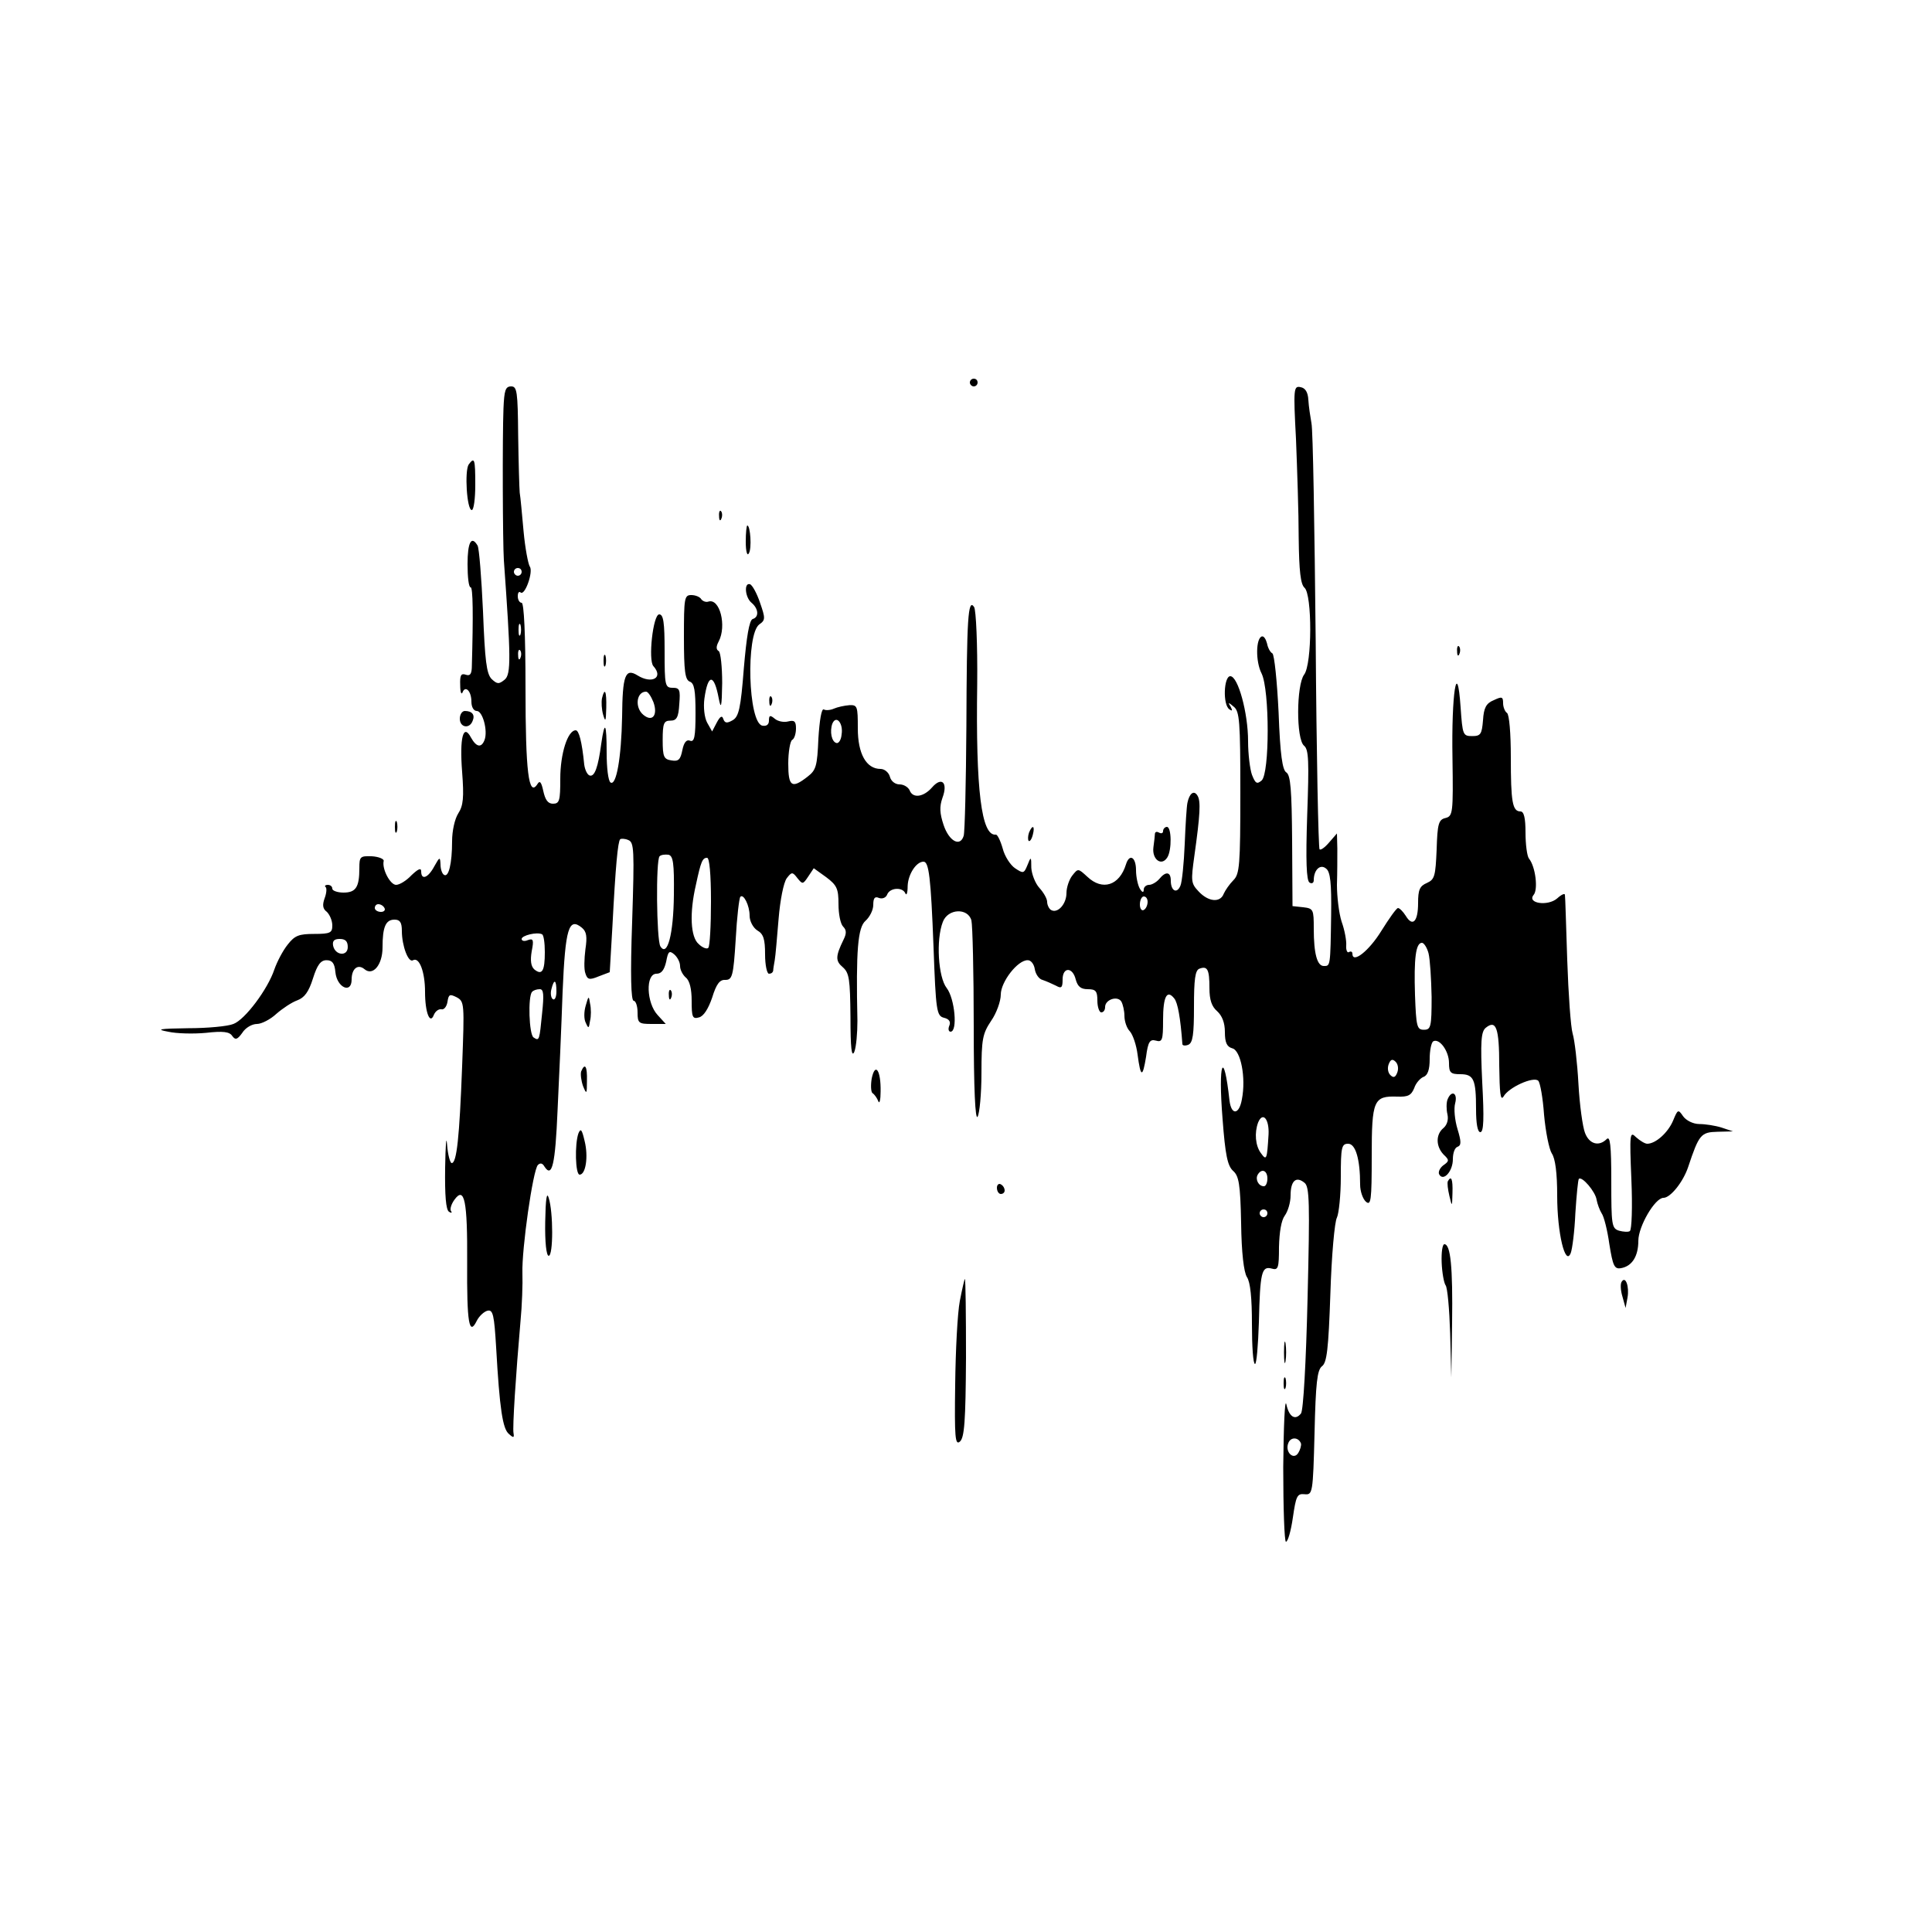 <?xml version="1.0" encoding="UTF-8" standalone="no"?> <svg xmlns="http://www.w3.org/2000/svg" version="1.0" width="500pt" height="500pt" viewBox="0 0 500 500" preserveAspectRatio="xMidYMid meet"><g transform="translate(0,500) scale(0.1,-0.1)" fill="#000000" stroke="none"><path d="M2510 4010 c0 -5 5 -10 10 -10 6 0 10 5 10 10 0 6 -4 10 -10 10 -5 0 -10 -4 -10 -10z"></path><path d="M1303 3943 c-3 -74 -2 -347 1 -393 18 -251 19 -295 2 -309 -15 -12 -19 -12 -34 2 -13 14 -17 47 -22 175 -4 87 -10 163 -14 170 -16 27 -26 9 -26 -48 0 -33 3 -60 8 -60 6 0 7 -69 3 -209 -1 -16 -5 -21 -16 -17 -12 4 -15 -2 -14 -27 0 -18 3 -26 6 -19 7 19 23 4 23 -24 0 -14 6 -24 14 -24 15 0 29 -51 20 -75 -8 -21 -21 -19 -35 6 -20 38 -30 0 -23 -89 5 -66 3 -87 -10 -107 -9 -14 -16 -45 -16 -72 0 -58 -9 -95 -21 -87 -5 3 -9 15 -9 27 -1 20 -2 20 -16 -5 -16 -30 -34 -37 -34 -13 0 10 -8 6 -25 -10 -13 -14 -31 -25 -40 -25 -15 0 -37 41 -32 62 1 5 -13 11 -31 12 -30 1 -32 -1 -32 -31 0 -49 -9 -63 -41 -63 -16 0 -29 5 -29 10 0 6 -5 10 -12 10 -6 0 -9 -3 -5 -6 3 -3 2 -16 -3 -29 -6 -17 -5 -27 6 -35 7 -7 14 -22 14 -35 0 -19 -5 -22 -47 -22 -39 0 -50 -4 -68 -27 -13 -16 -28 -45 -35 -65 -17 -51 -76 -130 -106 -141 -14 -6 -67 -11 -117 -11 -75 -1 -85 -3 -52 -9 22 -5 66 -6 98 -3 44 5 61 3 68 -8 8 -11 13 -10 26 8 8 13 25 23 38 23 12 0 35 12 50 26 16 14 40 30 54 35 19 7 30 22 41 57 11 35 20 47 35 47 15 0 21 -8 23 -31 4 -40 42 -57 42 -19 0 28 16 41 33 27 22 -19 47 11 47 56 0 53 8 72 31 72 14 0 19 -7 19 -29 0 -39 17 -84 29 -76 16 9 31 -30 31 -82 0 -54 13 -86 23 -59 4 9 12 15 19 14 7 -2 14 7 16 19 3 20 6 21 24 12 20 -11 20 -16 14 -178 -7 -185 -14 -251 -27 -251 -4 0 -10 21 -12 48 -2 26 -4 -1 -5 -60 -1 -72 2 -109 10 -114 6 -4 9 -3 5 2 -3 5 1 18 9 29 26 36 34 -2 33 -162 -1 -157 5 -192 25 -151 6 12 19 24 28 26 14 3 17 -12 22 -95 9 -160 17 -211 33 -224 12 -11 14 -10 12 2 -3 14 6 152 18 289 4 41 6 98 5 125 -2 62 27 266 40 280 6 6 12 5 17 -4 20 -31 28 6 34 146 4 81 10 219 13 306 7 165 16 194 50 166 12 -10 14 -23 9 -56 -3 -24 -4 -52 0 -62 5 -16 10 -18 34 -8 l29 11 7 120 c8 155 14 218 20 224 2 2 12 2 21 -2 15 -6 16 -24 10 -211 -5 -139 -3 -205 4 -205 5 0 10 -13 10 -30 0 -28 3 -30 37 -30 l36 0 -21 23 c-29 31 -32 107 -3 107 13 0 20 10 25 31 5 27 8 30 21 19 8 -7 15 -20 15 -30 0 -10 7 -23 15 -30 10 -8 15 -30 15 -60 0 -42 2 -48 19 -43 12 3 24 22 34 51 11 36 20 47 34 46 18 0 21 9 27 105 3 57 9 107 12 110 8 9 24 -22 24 -49 0 -14 9 -31 20 -38 16 -9 20 -23 20 -62 0 -28 5 -50 10 -50 6 0 10 3 11 8 0 4 2 16 4 27 2 11 6 59 10 107 4 49 13 94 21 105 13 17 15 17 28 0 13 -16 14 -16 28 5 l14 21 32 -23 c28 -21 32 -30 32 -70 0 -25 5 -51 12 -58 9 -9 9 -18 1 -34 -21 -43 -21 -55 -2 -71 17 -15 19 -31 20 -129 0 -81 3 -106 10 -90 5 13 8 49 8 80 -4 183 1 242 21 259 11 10 20 28 20 41 0 18 4 23 15 18 9 -3 18 1 21 9 7 18 40 20 47 3 3 -7 6 1 6 19 1 30 22 63 41 63 14 0 19 -40 26 -222 6 -165 8 -177 27 -182 13 -3 18 -10 14 -20 -4 -9 -2 -16 3 -16 19 0 11 86 -10 113 -22 28 -28 125 -10 171 13 35 65 37 74 4 3 -13 6 -135 6 -273 0 -165 4 -245 10 -235 5 8 10 59 10 113 0 88 3 102 25 135 14 20 25 51 25 68 0 33 44 90 70 89 8 0 16 -10 18 -23 2 -13 11 -26 20 -28 9 -3 25 -10 35 -15 14 -8 17 -5 17 16 0 33 26 33 34 0 5 -18 13 -25 31 -25 21 0 25 -5 25 -30 0 -16 5 -30 10 -30 6 0 10 6 10 14 0 19 32 30 42 14 4 -7 8 -24 8 -37 0 -14 6 -32 14 -40 8 -9 17 -36 20 -60 8 -60 13 -61 22 -6 5 39 10 46 25 42 17 -5 19 1 19 53 0 61 10 80 29 56 9 -11 16 -50 21 -118 0 -4 7 -5 15 -2 12 5 15 26 15 99 0 70 3 94 14 98 21 8 26 -2 26 -50 0 -31 6 -48 20 -60 13 -12 20 -30 20 -54 0 -27 5 -38 19 -42 22 -5 36 -76 25 -132 -7 -40 -27 -42 -32 -4 -15 138 -30 101 -18 -47 7 -94 13 -121 27 -134 15 -13 19 -33 21 -135 1 -78 7 -127 15 -140 9 -13 13 -55 13 -122 0 -57 3 -103 8 -103 4 0 8 48 10 108 3 129 7 146 33 139 17 -5 19 1 19 56 1 39 6 69 15 81 8 11 15 34 15 52 0 38 14 51 36 33 13 -10 14 -51 8 -298 -4 -168 -11 -291 -17 -299 -15 -19 -31 -9 -38 24 -4 16 -7 -58 -8 -163 0 -106 3 -193 7 -193 5 0 13 28 18 63 8 55 11 62 30 60 21 -2 22 1 26 158 3 131 7 163 19 173 13 9 17 44 22 188 3 98 11 187 17 197 5 11 10 58 10 105 0 77 2 86 19 86 19 0 31 -39 31 -106 0 -17 7 -37 15 -44 13 -11 15 3 15 118 0 145 5 156 66 154 28 -1 36 3 44 22 4 13 16 26 24 29 11 4 16 19 16 46 0 22 4 42 9 46 16 9 41 -25 41 -56 0 -25 4 -29 29 -29 35 0 41 -13 41 -91 0 -37 4 -59 11 -59 9 0 10 36 5 129 -5 105 -3 131 9 141 27 22 35 0 35 -98 1 -70 3 -92 11 -80 13 24 78 53 90 41 5 -5 12 -45 15 -88 4 -44 13 -89 20 -100 9 -13 14 -50 14 -110 0 -96 21 -183 35 -148 4 10 10 56 12 103 3 47 7 87 9 89 8 8 43 -33 46 -54 2 -11 8 -27 13 -35 6 -8 15 -44 20 -80 9 -56 13 -65 30 -62 29 5 45 31 45 71 0 37 43 111 65 111 18 0 51 41 64 80 28 84 33 90 76 91 l40 1 -30 10 c-16 5 -42 9 -57 9 -16 0 -34 9 -42 20 -13 19 -14 18 -26 -11 -13 -31 -45 -60 -67 -60 -6 0 -19 8 -29 17 -16 16 -17 10 -12 -110 3 -70 1 -130 -4 -133 -4 -3 -17 -2 -28 1 -19 6 -20 15 -20 128 0 94 -3 118 -12 109 -20 -20 -45 -13 -56 16 -6 15 -14 72 -17 127 -3 55 -10 114 -15 130 -5 17 -11 102 -14 190 -3 88 -5 164 -6 169 0 5 -9 1 -20 -9 -24 -21 -79 -13 -61 9 12 14 5 73 -12 94 -5 6 -9 37 -9 67 0 38 -4 55 -13 55 -21 0 -25 25 -25 140 0 62 -4 111 -10 115 -5 3 -10 15 -10 25 0 17 -3 18 -24 8 -20 -8 -26 -20 -28 -52 -3 -36 -6 -41 -28 -41 -24 0 -25 3 -30 75 -9 130 -24 35 -21 -133 2 -141 1 -149 -18 -154 -18 -4 -21 -15 -23 -82 -3 -68 -5 -77 -25 -86 -19 -8 -23 -18 -23 -52 0 -48 -14 -63 -32 -33 -7 11 -16 20 -20 20 -4 0 -23 -27 -43 -59 -32 -52 -75 -86 -75 -59 0 5 -4 7 -9 4 -4 -3 -8 5 -7 17 1 12 -4 40 -12 62 -7 22 -12 65 -12 95 1 30 1 73 1 94 l-1 39 -20 -23 c-11 -13 -22 -21 -25 -18 -3 3 -8 245 -10 539 -3 294 -7 548 -11 564 -3 17 -7 43 -8 60 -1 20 -8 31 -20 33 -18 4 -19 -3 -12 -134 3 -77 7 -192 7 -256 1 -87 5 -120 15 -129 20 -17 20 -198 -1 -225 -20 -27 -21 -167 0 -184 12 -10 13 -40 8 -180 -4 -118 -2 -169 6 -174 6 -4 11 -1 11 6 0 27 17 43 32 30 11 -8 14 -38 13 -119 -2 -135 -2 -133 -19 -133 -17 0 -26 31 -26 97 0 49 -1 52 -27 55 l-28 3 -1 169 c-1 132 -4 170 -15 177 -10 6 -16 45 -20 155 -4 82 -11 149 -16 153 -6 3 -12 15 -14 26 -3 11 -8 19 -13 18 -16 -4 -17 -65 -1 -96 21 -43 21 -259 0 -277 -12 -10 -16 -8 -25 15 -5 14 -10 53 -10 87 0 73 -26 168 -46 168 -17 0 -20 -75 -2 -86 7 -5 8 -3 3 7 -8 12 -6 12 8 0 15 -12 17 -38 17 -222 0 -189 -2 -211 -18 -227 -10 -10 -21 -26 -25 -35 -9 -24 -40 -21 -65 6 -20 21 -20 27 -11 92 15 107 17 142 8 156 -9 15 -21 6 -26 -19 -2 -9 -5 -57 -7 -107 -2 -49 -7 -98 -11 -107 -9 -22 -25 -14 -25 13 0 23 -13 25 -30 4 -7 -8 -19 -15 -26 -15 -8 0 -14 -6 -14 -12 0 -9 -4 -8 -10 2 -5 8 -10 30 -10 48 0 34 -17 44 -26 15 -17 -55 -61 -69 -100 -32 -24 22 -24 22 -39 3 -8 -10 -15 -31 -15 -45 0 -29 -23 -54 -40 -44 -5 3 -10 13 -10 21 0 8 -9 24 -20 36 -11 12 -20 36 -21 52 0 30 -1 30 -10 7 -9 -22 -11 -22 -32 -8 -12 8 -27 31 -32 51 -6 21 -14 37 -18 36 -37 -4 -52 114 -48 390 1 102 -3 191 -8 199 -16 24 -19 -31 -20 -309 -1 -146 -4 -273 -7 -283 -9 -30 -38 -14 -52 28 -10 30 -11 47 -3 70 15 40 -2 56 -27 27 -22 -25 -50 -29 -58 -7 -4 8 -15 15 -26 15 -11 0 -22 8 -25 20 -3 11 -14 20 -24 20 -37 0 -59 39 -59 105 0 57 -1 61 -22 60 -13 -1 -31 -5 -40 -9 -9 -4 -21 -5 -26 -2 -6 3 -11 -28 -14 -75 -3 -72 -6 -82 -28 -99 -41 -32 -50 -26 -50 34 0 30 5 58 10 61 6 3 10 17 10 30 0 18 -4 22 -20 18 -11 -3 -27 0 -35 7 -12 10 -15 9 -15 -5 0 -10 -6 -15 -17 -13 -37 7 -43 236 -8 262 16 11 16 16 2 56 -8 24 -20 46 -26 48 -16 5 -13 -34 4 -48 18 -15 20 -37 3 -42 -9 -3 -16 -46 -23 -128 -8 -103 -13 -125 -29 -134 -14 -8 -20 -8 -24 3 -3 10 -8 8 -17 -9 l-12 -23 -13 23 c-7 13 -10 40 -7 62 9 65 25 65 37 1 6 -31 8 -23 9 39 0 42 -4 80 -9 83 -7 4 -7 12 0 25 21 40 3 113 -27 103 -6 -2 -14 1 -18 6 -3 6 -15 11 -26 11 -18 0 -19 -8 -19 -109 0 -88 3 -110 15 -115 12 -4 15 -23 15 -82 0 -61 -3 -75 -14 -71 -9 4 -16 -4 -20 -24 -5 -25 -10 -30 -28 -27 -20 3 -23 9 -23 53 0 43 3 50 20 50 16 0 21 8 23 43 3 37 1 42 -17 42 -20 0 -21 6 -21 95 0 74 -3 95 -14 95 -16 0 -29 -119 -15 -134 27 -30 -4 -47 -41 -24 -32 20 -39 0 -40 -107 -2 -106 -15 -180 -30 -170 -6 4 -10 38 -10 77 0 77 -5 86 -14 23 -8 -60 -17 -86 -30 -82 -6 2 -12 14 -14 28 -6 61 -14 89 -22 89 -21 0 -40 -61 -40 -125 0 -57 -2 -65 -19 -65 -13 0 -20 10 -25 33 -5 23 -9 28 -15 18 -23 -36 -31 33 -31 248 0 141 -4 221 -10 221 -5 0 -10 7 -10 17 0 9 3 13 7 10 11 -11 34 54 24 67 -4 6 -12 47 -16 91 -4 44 -8 89 -10 100 -1 11 -3 77 -4 148 -1 114 -3 127 -18 127 -15 0 -18 -10 -20 -57z m47 -423 c0 -5 -4 -10 -10 -10 -5 0 -10 5 -10 10 0 6 5 10 10 10 6 0 10 -4 10 -10z m-3 -162 c-3 -7 -5 -2 -5 12 0 14 2 19 5 13 2 -7 2 -19 0 -25z m0 -60 c-3 -8 -6 -5 -6 6 -1 11 2 17 5 13 3 -3 4 -12 1 -19z m344 -115 c12 -33 -2 -53 -26 -33 -23 19 -18 60 7 60 5 0 13 -12 19 -27z m487 -84 c-1 -13 -7 -23 -13 -22 -13 3 -18 30 -11 50 10 24 29 1 24 -28z m-434 -415 c-1 -102 -17 -162 -35 -133 -10 17 -12 223 -2 233 4 4 14 5 23 4 12 -3 15 -21 14 -104z m96 -17 c0 -63 -3 -117 -7 -120 -3 -4 -15 0 -25 10 -21 18 -24 80 -7 153 13 61 17 70 29 70 6 0 10 -42 10 -113z m1130 -1 c0 -8 -4 -18 -10 -21 -5 -3 -10 3 -10 14 0 12 5 21 10 21 6 0 10 -6 10 -14z m-1975 -16 c3 -5 -1 -10 -9 -10 -9 0 -16 5 -16 10 0 6 4 10 9 10 6 0 13 -4 16 -10z m415 -114 c0 -49 -7 -61 -27 -45 -9 8 -11 23 -7 47 6 30 4 34 -10 29 -9 -4 -16 -2 -16 3 0 9 40 19 53 12 4 -2 7 -22 7 -46z m-510 13 c0 -25 -33 -22 -38 4 -2 12 3 17 17 17 15 0 21 -6 21 -21z m2797 -16 c4 -16 7 -66 8 -113 0 -78 -2 -85 -20 -85 -18 0 -20 8 -23 90 -3 95 2 135 18 135 5 0 13 -12 17 -27z m-2257 -99 c0 -14 -4 -23 -9 -20 -5 3 -7 15 -4 26 7 28 13 25 13 -6z m-37 -56 c-7 -70 -7 -73 -22 -63 -12 7 -15 107 -4 118 3 4 12 7 20 7 10 0 11 -14 6 -62z m2213 -154 c-5 -13 -10 -14 -18 -6 -6 6 -8 18 -4 28 5 13 10 14 18 6 6 -6 8 -18 4 -28z m-333 -160 c-4 -65 -5 -69 -20 -48 -14 19 -17 52 -7 79 12 29 29 9 27 -31z m-3 -114 c0 -11 -4 -20 -9 -20 -14 0 -23 18 -16 30 10 17 25 11 25 -10z m0 -90 c0 -5 -4 -10 -10 -10 -5 0 -10 5 -10 10 0 6 5 10 10 10 6 0 10 -4 10 -10z m87 -596 c1 -5 -2 -16 -7 -24 -12 -20 -35 2 -26 25 6 17 27 16 33 -1z"></path><path d="M1213 3798 c-11 -16 -5 -118 8 -118 5 0 9 29 9 65 0 68 -2 73 -17 53z"></path><path d="M1861 3664 c0 -11 3 -14 6 -6 3 7 2 16 -1 19 -3 4 -6 -2 -5 -13z"></path><path d="M1930 3598 c0 -26 4 -38 8 -30 8 12 4 72 -4 72 -2 0 -4 -19 -4 -42z"></path><path d="M3771 3314 c0 -11 3 -14 6 -6 3 7 2 16 -1 19 -3 4 -6 -2 -5 -13z"></path><path d="M1562 3290 c0 -14 2 -19 5 -12 2 6 2 18 0 25 -3 6 -5 1 -5 -13z"></path><path d="M1558 3193 c-2 -10 -1 -29 3 -43 6 -20 7 -17 8 18 1 44 -4 54 -11 25z"></path><path d="M1991 3184 c0 -11 3 -14 6 -6 3 7 2 16 -1 19 -3 4 -6 -2 -5 -13z"></path><path d="M1190 3140 c0 -23 25 -27 33 -6 7 16 -1 26 -20 26 -7 0 -13 -9 -13 -20z"></path><path d="M1022 2860 c0 -14 2 -19 5 -12 2 6 2 18 0 25 -3 6 -5 1 -5 -13z"></path><path d="M2663 2845 c-3 -9 -3 -18 -1 -21 3 -3 8 4 11 16 6 23 -1 27 -10 5z"></path><path d="M3010 2849 c0 -5 -4 -7 -10 -4 -5 3 -10 3 -11 -2 0 -4 -2 -21 -4 -36 -4 -31 21 -50 36 -26 12 19 11 79 -1 79 -5 0 -10 -5 -10 -11z"></path><path d="M1731 2424 c0 -11 3 -14 6 -6 3 7 2 16 -1 19 -3 4 -6 -2 -5 -13z"></path><path d="M1516 2398 c-5 -16 -5 -36 0 -45 7 -16 8 -15 11 5 3 12 3 32 0 45 -3 21 -4 20 -11 -5z"></path><path d="M1504 2227 c-2 -7 0 -24 5 -38 9 -22 10 -21 10 14 1 37 -5 48 -15 24z"></path><path d="M2256 2209 c-3 -18 -2 -35 2 -38 5 -3 12 -13 15 -21 3 -8 6 3 6 25 1 55 -14 77 -23 34z"></path><path d="M3746 2154 c-3 -8 -3 -26 0 -38 3 -14 -1 -27 -10 -35 -21 -17 -20 -48 0 -69 15 -14 15 -17 -1 -28 -9 -7 -14 -18 -10 -24 11 -18 35 9 35 40 0 16 5 30 12 32 10 4 10 13 0 46 -7 23 -10 53 -6 67 7 27 -10 35 -20 9z"></path><path d="M1497 2067 c-10 -28 -8 -107 3 -107 16 0 23 47 13 87 -7 30 -10 34 -16 20z"></path><path d="M3747 1943 c-2 -5 0 -21 4 -38 7 -29 7 -29 8 8 1 35 -3 46 -12 30z"></path><path d="M2580 1926 c0 -9 5 -16 10 -16 6 0 10 4 10 9 0 6 -4 13 -10 16 -5 3 -10 -1 -10 -9z"></path><path d="M1411 1838 c-1 -53 3 -88 9 -88 12 0 12 113 0 150 -5 17 -8 -3 -9 -62z"></path><path d="M3731 1733 c1 -27 6 -53 10 -59 5 -5 10 -62 12 -125 l3 -114 2 141 c2 146 -4 204 -20 204 -5 0 -8 -21 -7 -47z"></path><path d="M2484 1633 c-6 -31 -11 -128 -12 -216 -2 -137 0 -158 12 -148 12 10 15 53 16 217 0 112 -1 204 -3 204 -1 0 -7 -26 -13 -57z"></path><path d="M4197 1683 c-4 -5 -3 -23 2 -39 l8 -29 5 27 c5 28 -5 57 -15 41z"></path><path d="M3323 1500 c0 -25 2 -35 4 -22 2 12 2 32 0 45 -2 12 -4 2 -4 -23z"></path><path d="M3322 1420 c0 -14 2 -19 5 -12 2 6 2 18 0 25 -3 6 -5 1 -5 -13z"></path></g></svg> 